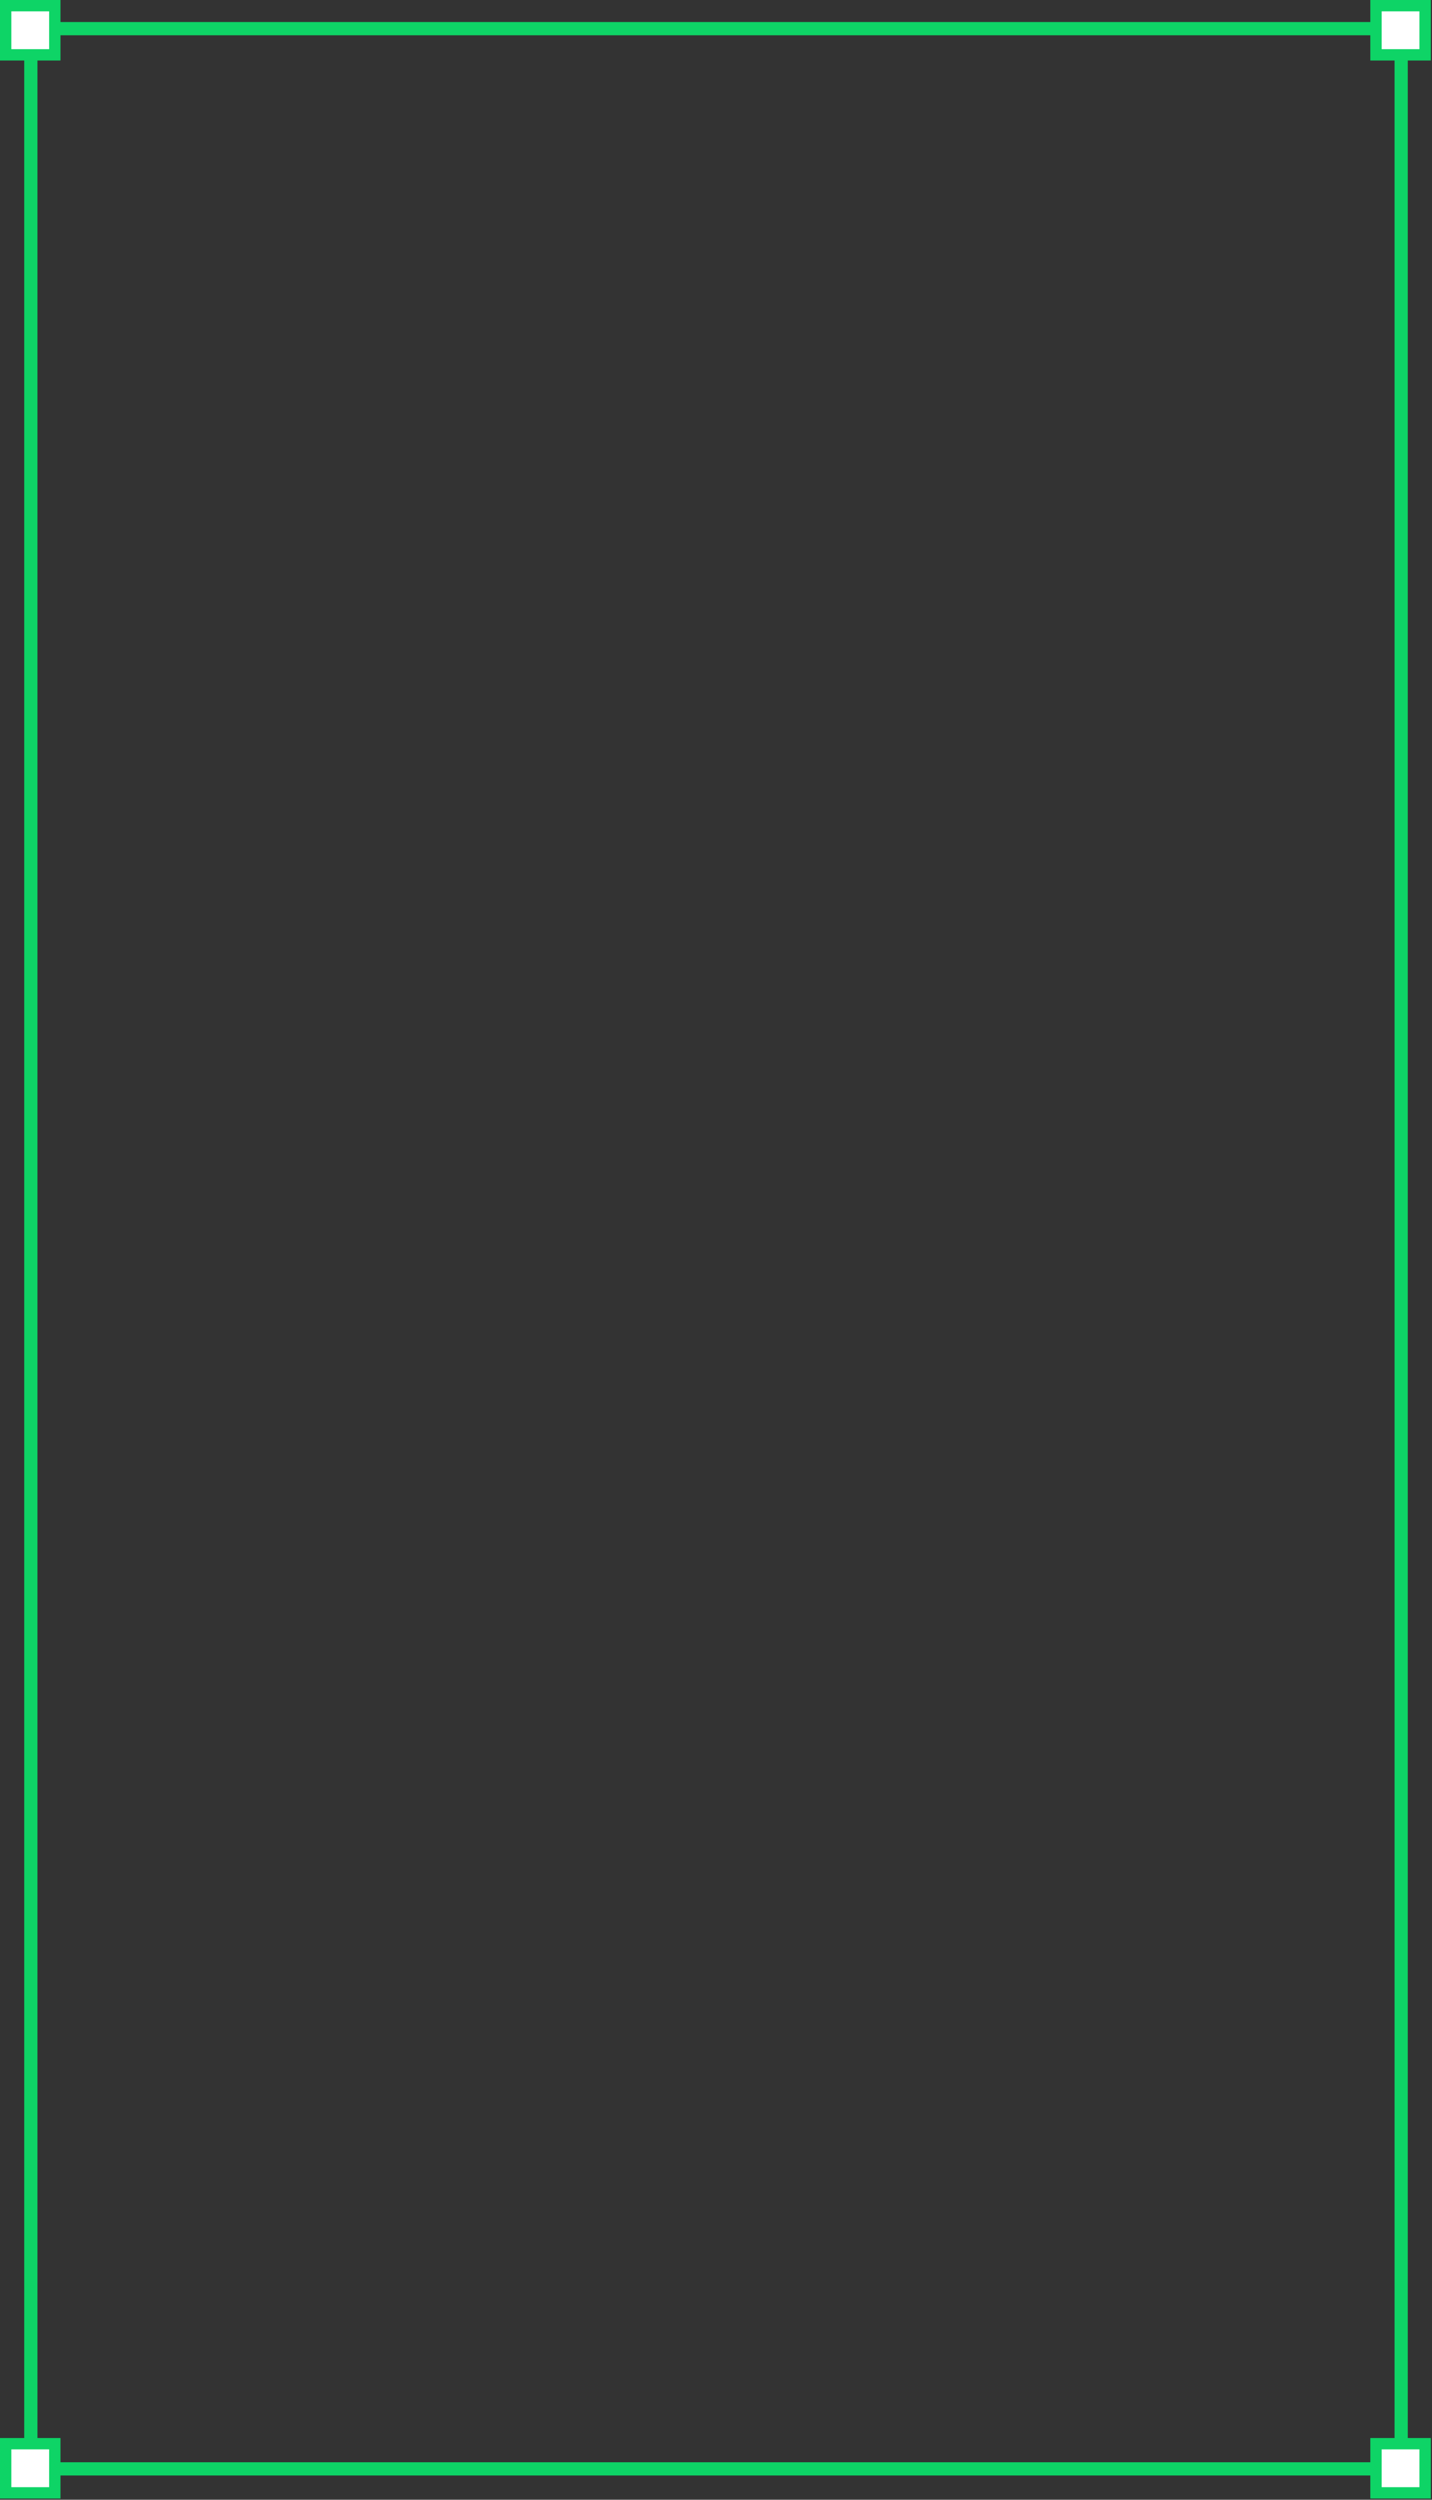<?xml version="1.0" encoding="UTF-8"?> <svg xmlns="http://www.w3.org/2000/svg" width="325" height="567" viewBox="0 0 325 567" fill="none"><rect x="0" y="0" width="325" height="567" fill="#333333" stroke="none"/><path d="M7 6.5H318" stroke="#0ED466" stroke-width="3"></path><path d="M7 560H318" stroke="#0ED466" stroke-width="3"></path><path d="M318 7L318 560" stroke="#0ED466" stroke-width="3"></path><path d="M7 7L7 560" stroke="#0ED466" stroke-width="3"></path><rect x="312.287" y="1.287" width="11.152" height="11.152" fill="white"></rect><rect x="312.287" y="1.287" width="11.152" height="11.152" stroke="#0ED466" stroke-width="2.574"></rect><rect x="312.287" y="554.287" width="11.152" height="11.152" fill="white"></rect><rect x="312.287" y="554.287" width="11.152" height="11.152" stroke="#0ED466" stroke-width="2.574"></rect><rect x="1.287" y="1.287" width="11.152" height="11.152" fill="white"></rect><rect x="1.287" y="1.287" width="11.152" height="11.152" stroke="#0ED466" stroke-width="2.574"></rect><rect x="1.287" y="554.287" width="11.152" height="11.152" fill="white"></rect><rect x="1.287" y="554.287" width="11.152" height="11.152" stroke="#0ED466" stroke-width="2.574"></rect></svg> 